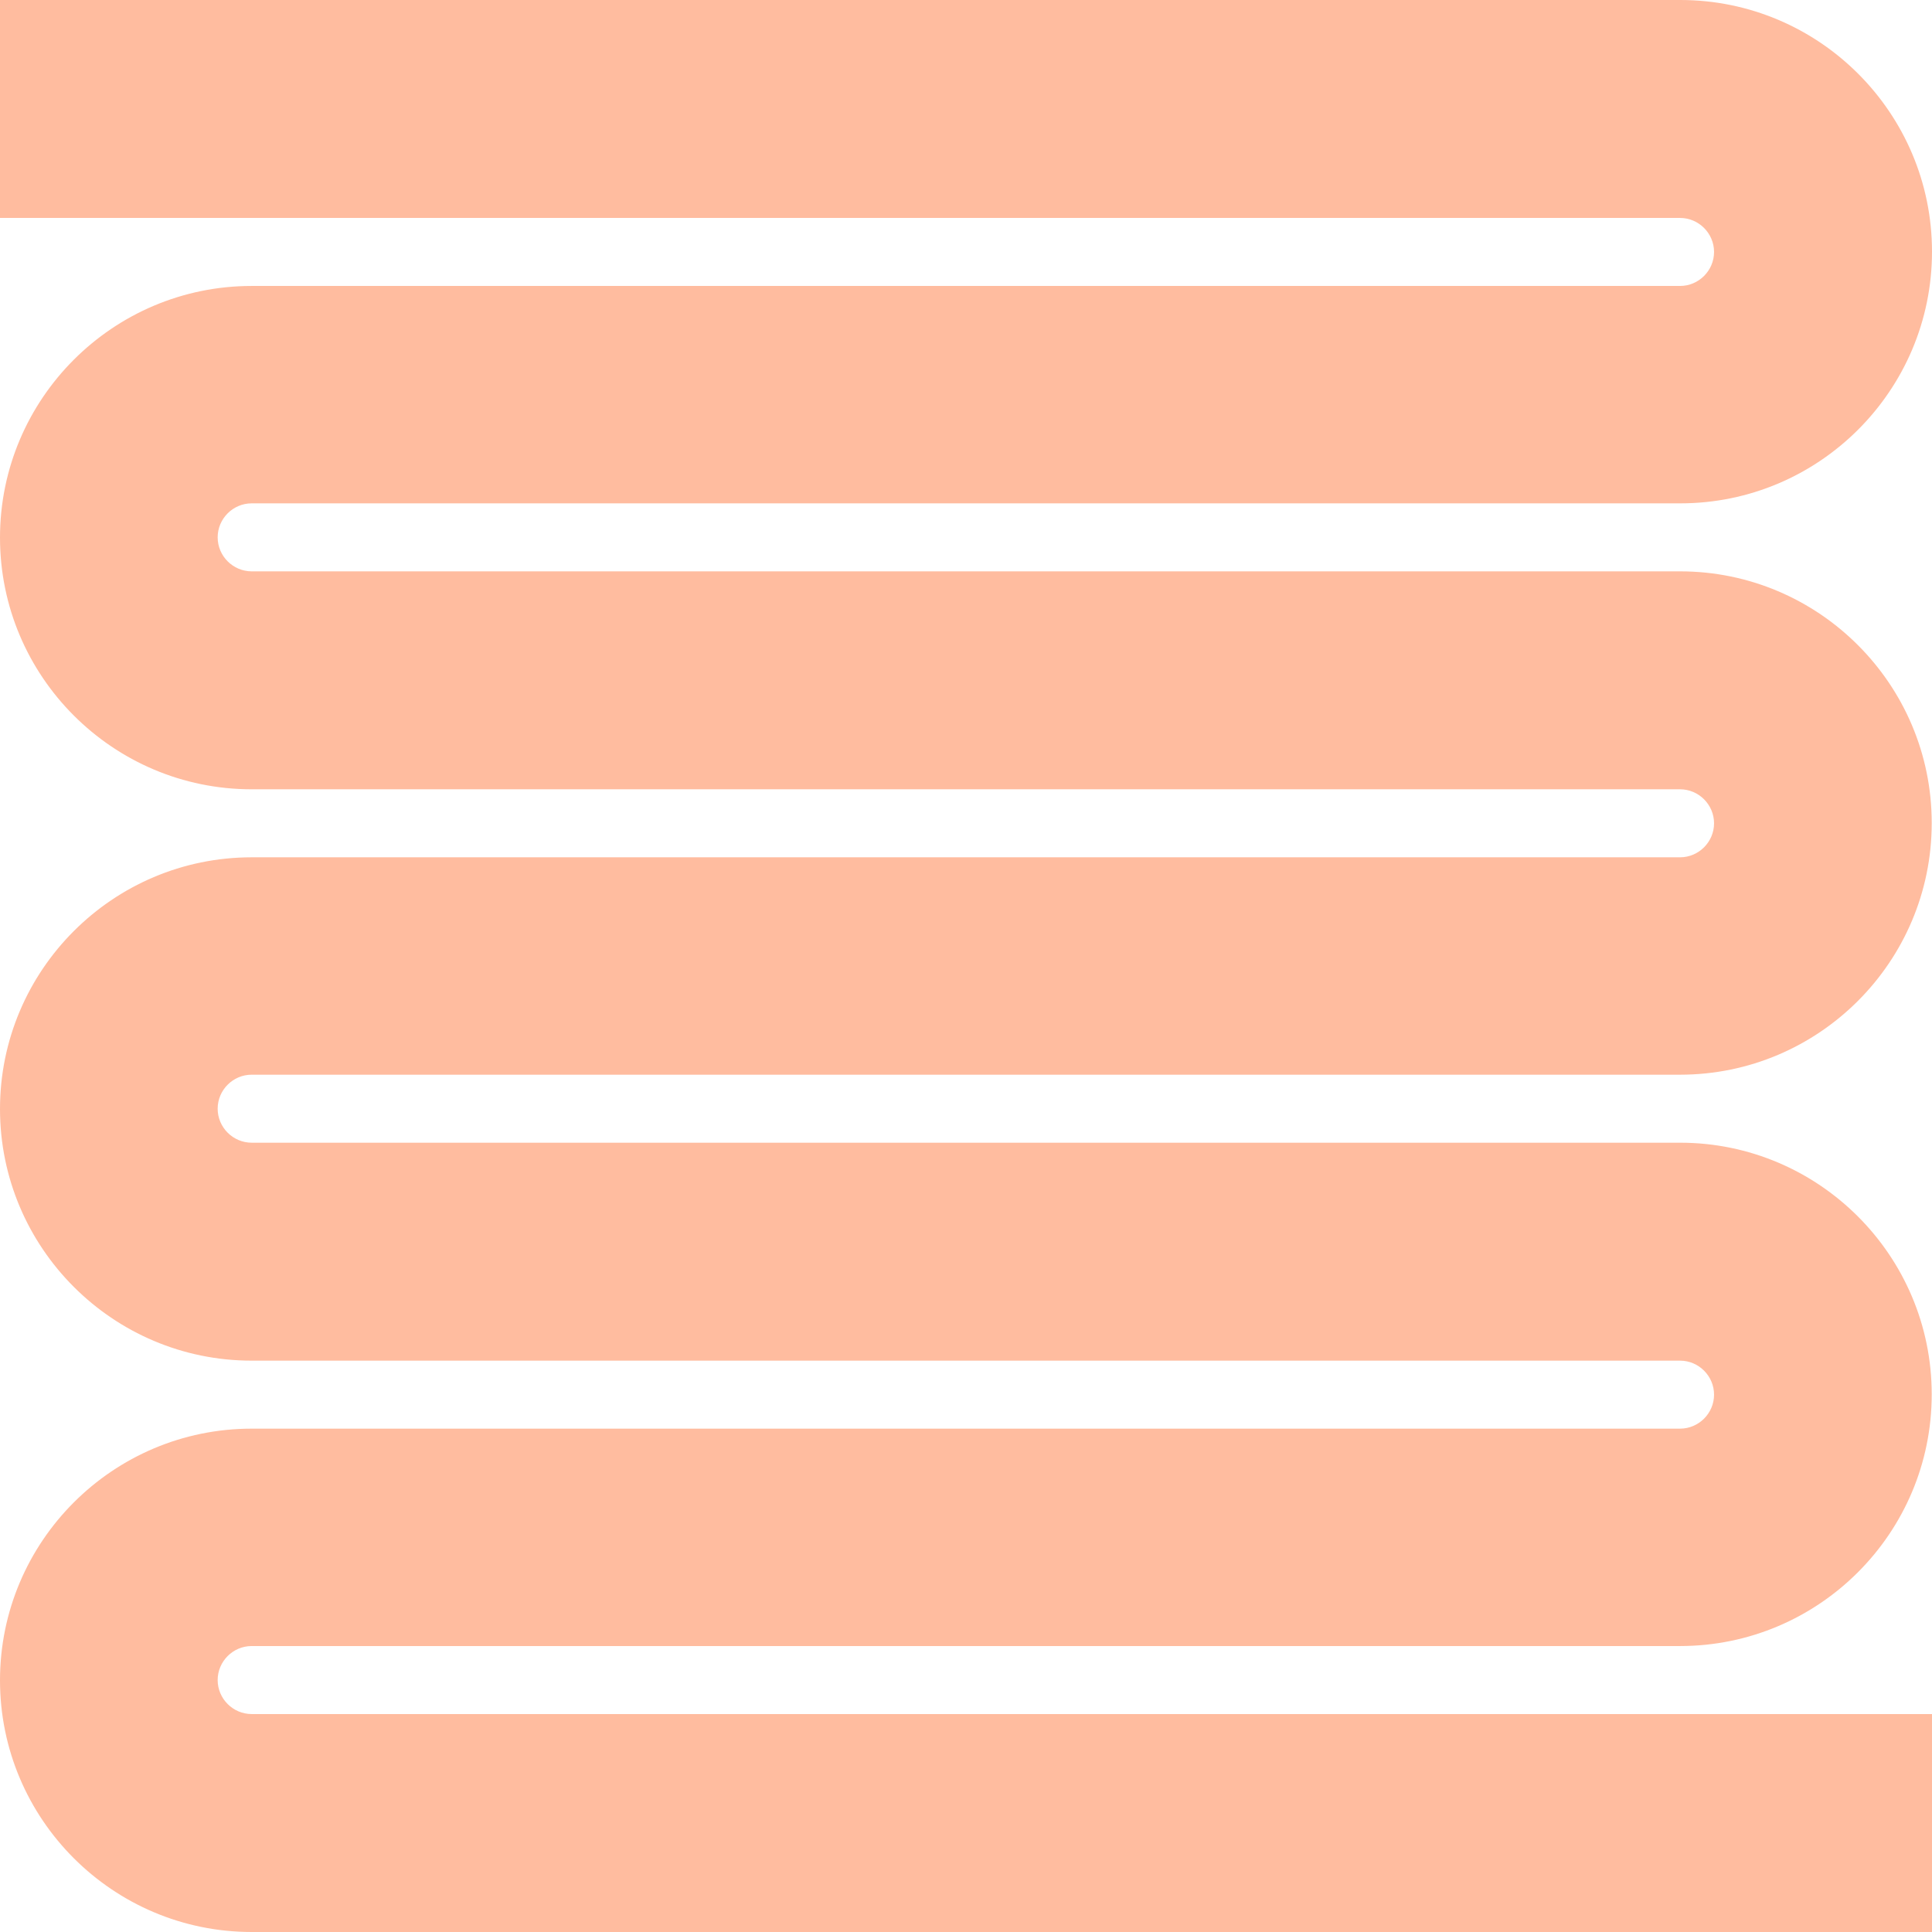 <svg xmlns="http://www.w3.org/2000/svg" width="310" height="310" viewBox="0 0 310 310" fill="none"><path d="M310 310H40.382C18.112 310 0 291.888 0 269.618C0 247.347 18.112 229.235 40.382 229.235H269.573C272.569 229.235 275.029 226.776 275.029 223.78C275.029 220.783 272.569 218.324 269.573 218.324H40.382C18.112 218.324 0 200.212 0 177.941C0 155.671 18.112 137.559 40.382 137.559H269.573C272.569 137.559 275.029 135.1 275.029 132.103C275.029 129.107 272.569 126.647 269.573 126.647H40.382C18.112 126.647 0 108.536 0 86.265C0 63.995 18.112 45.883 40.382 45.883H269.573C272.569 45.883 275.029 43.423 275.029 40.427C275.029 37.431 272.569 34.971 269.573 34.971H0V0H269.618C291.888 0 310 18.112 310 40.382C310 62.653 291.888 80.765 269.618 80.765H40.382C37.386 80.765 34.926 83.224 34.926 86.22C34.926 89.217 37.386 91.676 40.382 91.676H269.573C291.844 91.676 309.955 109.788 309.955 132.059C309.955 154.329 291.844 172.441 269.573 172.441H40.382C37.386 172.441 34.926 174.9 34.926 177.897C34.926 180.893 37.386 183.353 40.382 183.353H269.573C291.844 183.353 309.955 201.464 309.955 223.735C309.955 246.005 291.844 264.117 269.573 264.117H40.382C37.386 264.117 34.926 266.577 34.926 269.573C34.926 272.569 37.386 275.029 40.382 275.029H310V309.955V310Z" fill="#FFBC9F"></path></svg>